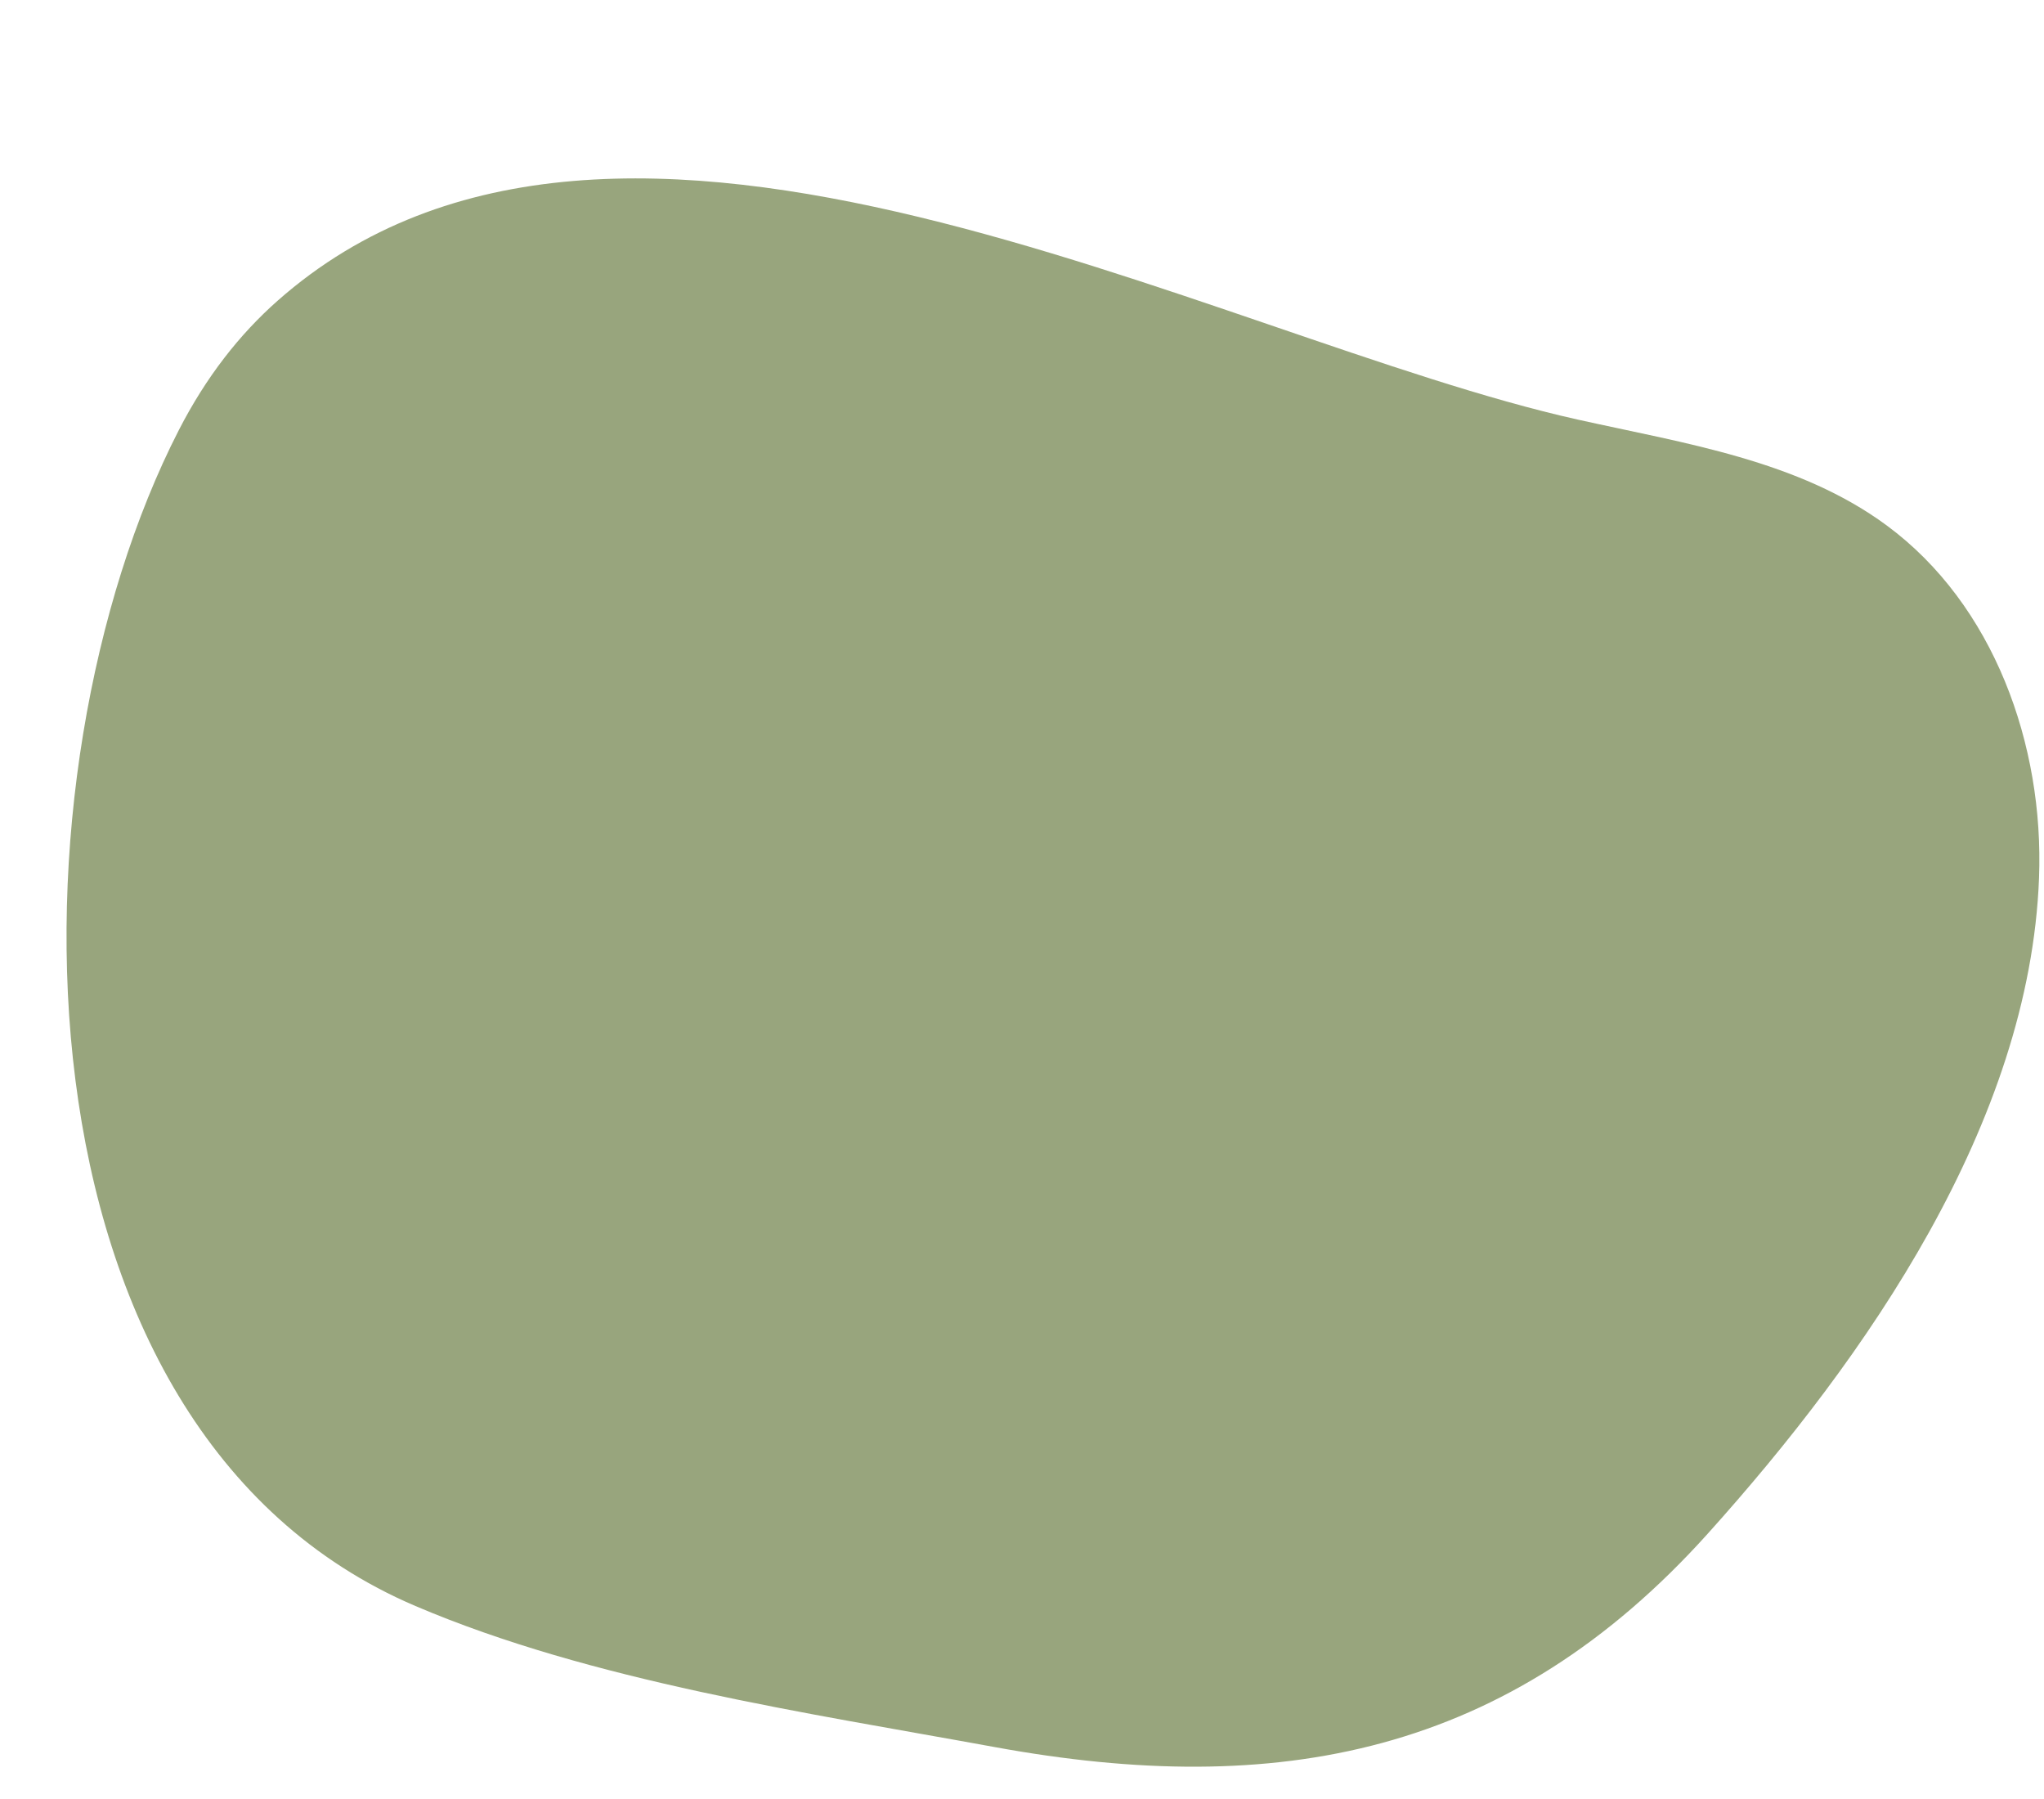 <?xml version="1.0" encoding="UTF-8"?> <svg xmlns="http://www.w3.org/2000/svg" style="fill:#000" viewBox="-60.7 -162.2 1864.9 1640.8"> <path d="M192.64 112.086c-34.785 30.71-65.265 69.539-90.132 117.984C-57.97 542.684-60.66 1141.293 318.395 1302.89c161.105 68.684 356.98 97.313 528.648 128.692 257.281 47.023 468.387 7.64 650.453-194.8 144.43-160.602 293.684-374.352 302.176-598.102 4.617-121.43-41.2-249.383-138.965-321.54-80.535-59.43-184.027-74.792-281.715-96.535-333.34-74.187-875.722-382.77-1186.351-108.52" style="fill:#98a57d"></path> </svg> 